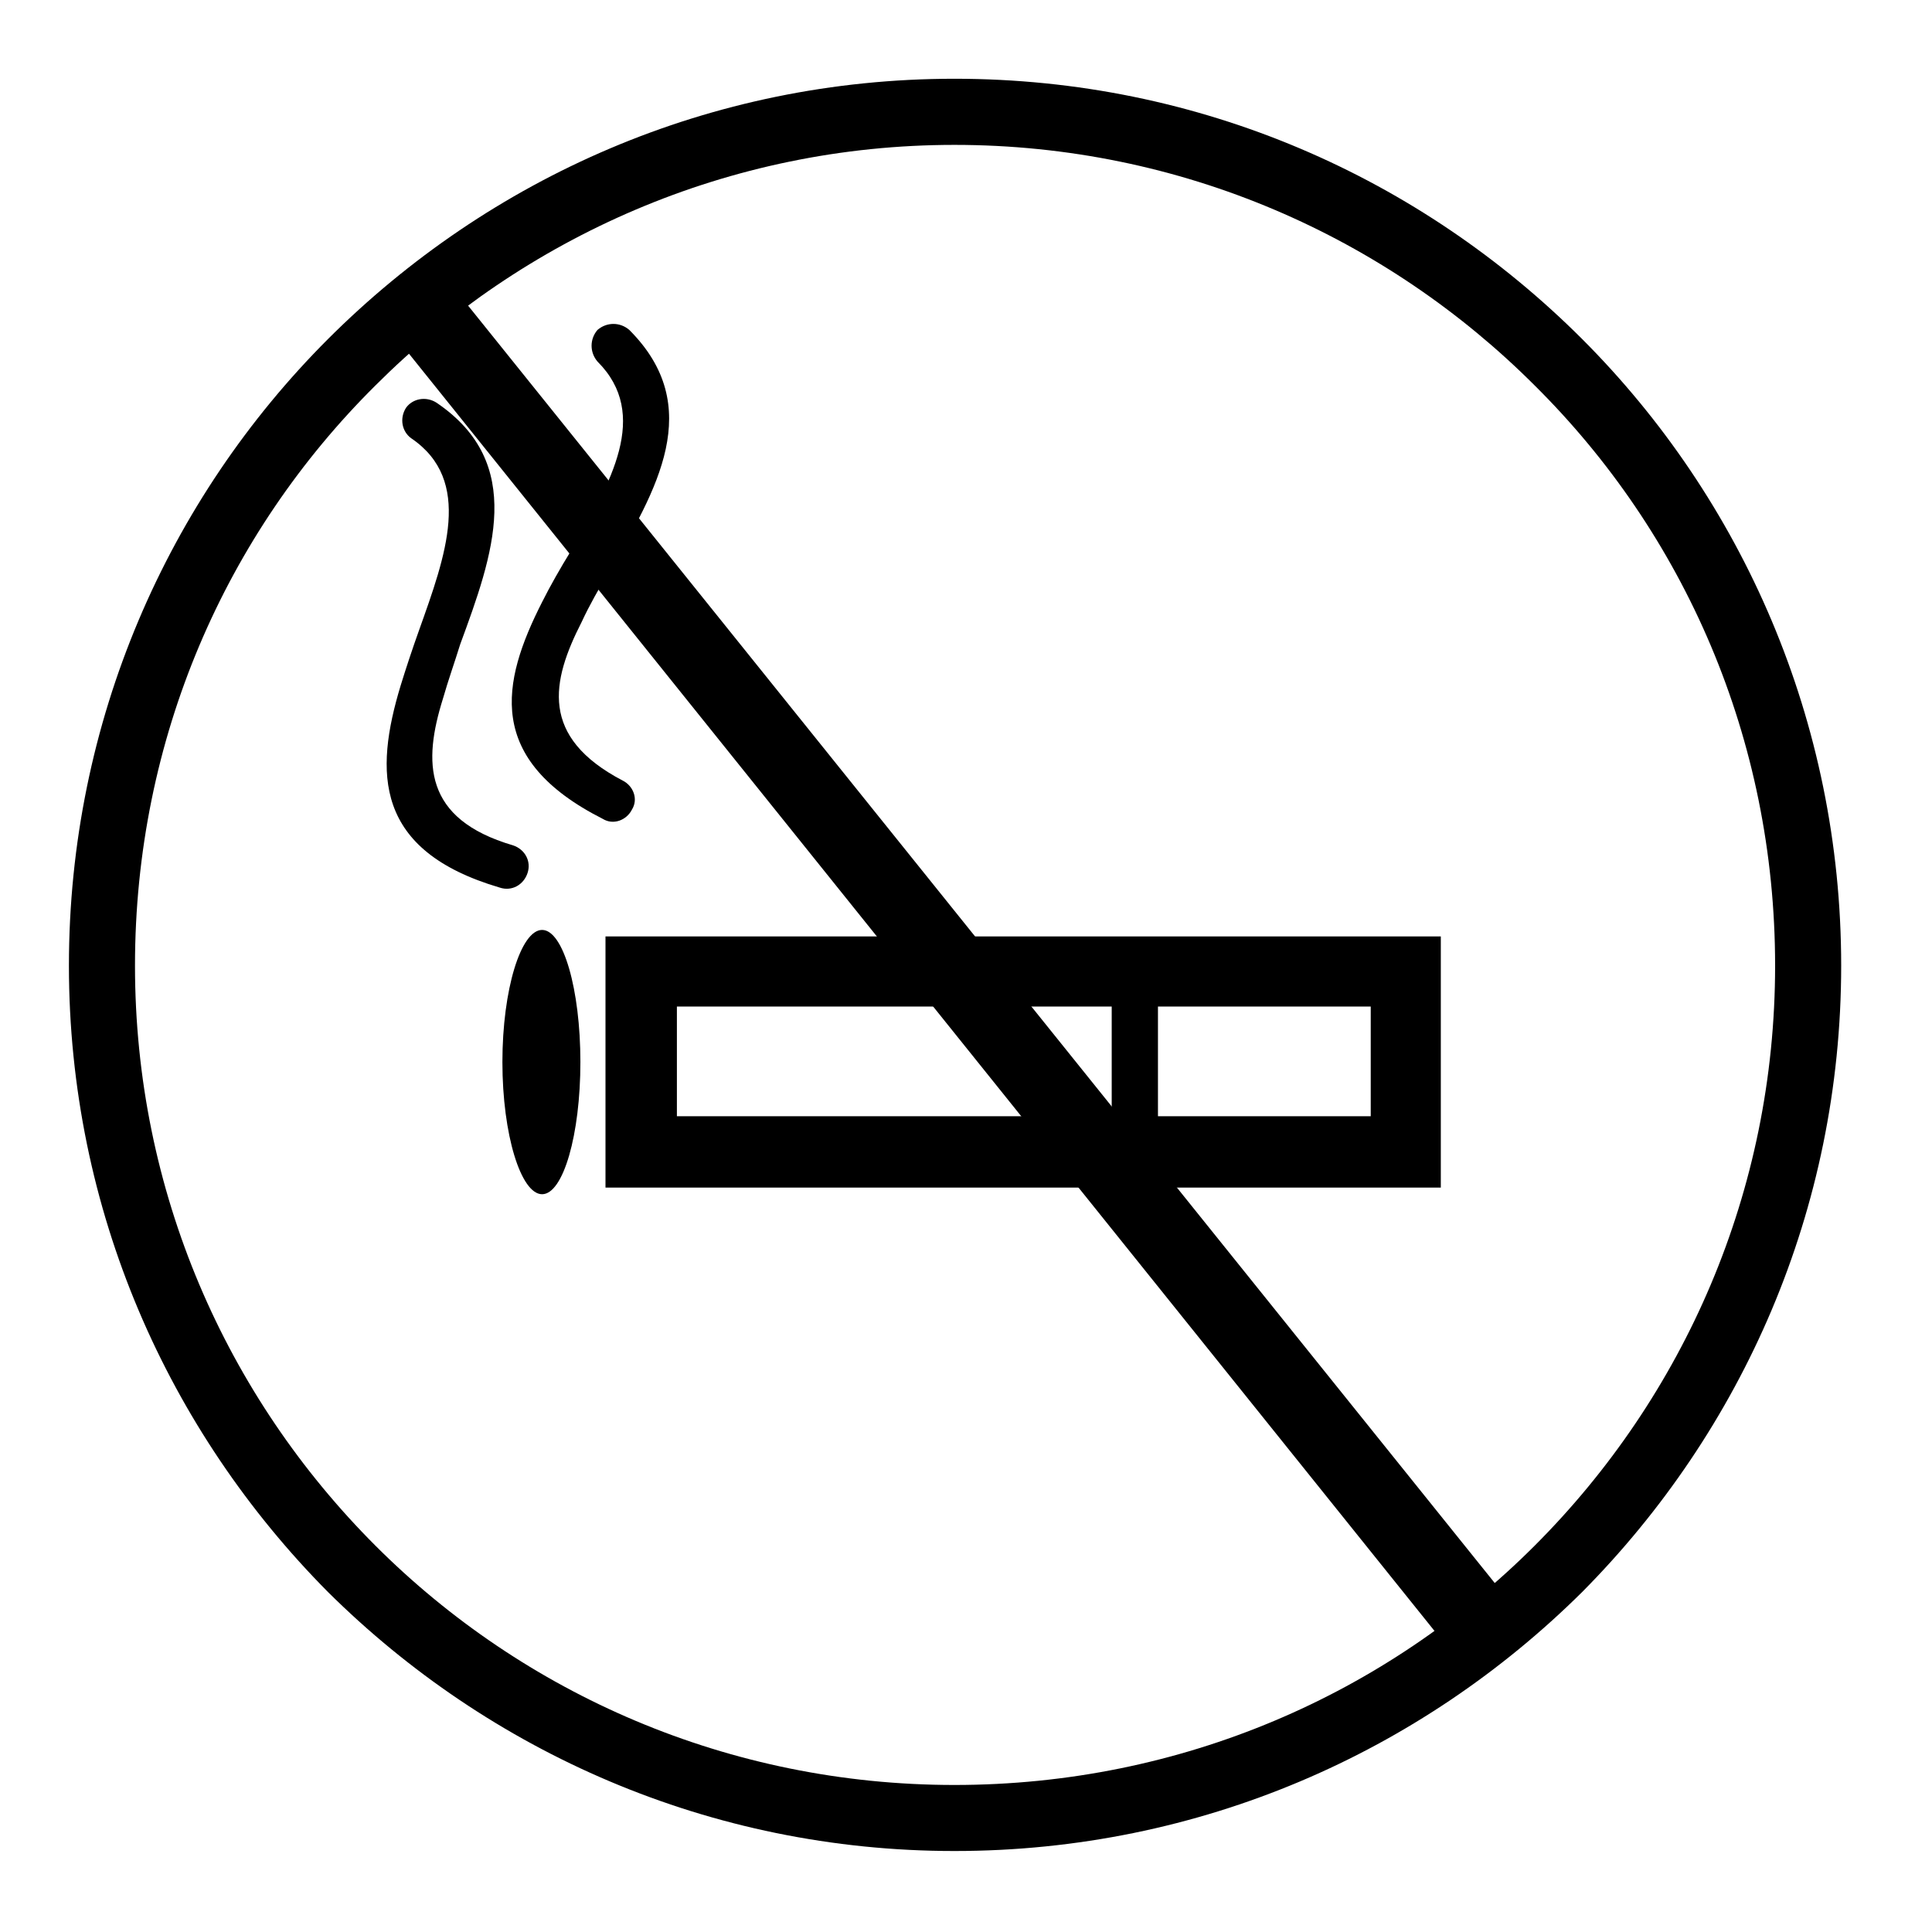 <?xml version="1.0" encoding="UTF-8"?>
<!-- Uploaded to: ICON Repo, www.svgrepo.com, Generator: ICON Repo Mixer Tools -->
<svg fill="#000000" width="800px" height="800px" version="1.1" viewBox="144 144 512 512" xmlns="http://www.w3.org/2000/svg">
 <g>
  <path d="m396.93 164.87c65.133 0 123.63 26.277 166.37 68.992 42.375 42.387 68.633 101.23 68.633 166.03 0 64.781-26.254 123.27-68.633 166-42.738 42.375-101.23 68.645-166.37 68.645-64.797 0-123.29-26.27-166.02-68.645-42.387-42.734-68.645-101.22-68.645-166 0-64.797 26.258-123.64 68.645-166.03 42.727-42.715 101.23-68.992 166.02-68.992zm153.75 81.254c-39.215-39.211-93.512-63.73-153.75-63.73-59.898 0-114.18 24.52-153.41 63.73-39.578 39.238-63.746 93.516-63.746 153.77 0 59.883 24.168 114.17 63.746 153.75 39.227 39.223 93.512 63.391 153.41 63.391 60.234 0 114.53-24.168 153.75-63.391 39.574-39.574 63.742-93.871 63.742-153.75-0.004-60.254-24.168-114.53-63.742-153.77z"/>
  <path d="m313.92 392.17h211.91v66.559h-221.37v-66.559zm-26.258-1.727c5.598 0 10.148 15.754 10.148 35.008 0 19.254-4.551 35.031-10.148 35.031-5.613 0-10.52-15.773-10.52-35.031 0-19.254 4.906-35.008 10.52-35.008zm163.21 20.305v29.07h56.387v-29.07zm-12.258 29.062v-29.07h-115.23v29.07z"/>
  <path d="m279.94 368.02c3.16 1.047 4.914 4.203 3.859 7.356-1.047 3.144-4.195 4.906-7.359 3.844-33.266-9.801-33.266-30.457-26.254-53.574 1.402-4.559 3.141-9.809 4.902-14.723 6.996-19.613 14.359-39.578-2.102-50.773-2.465-1.762-3.16-5.266-1.395-8.066 1.738-2.445 5.25-3.148 8.047-1.395 23.82 16.105 15.07 40.273 6.309 64.094-1.402 4.551-3.16 9.461-4.559 14.363-5.258 16.809-5.258 31.883 18.551 38.875z"/>
  <path d="m309.02 350.86c2.801 1.391 4.195 4.898 2.449 7.691-1.402 2.797-4.914 4.195-7.715 2.465-31.164-15.773-26.953-36.082-16.098-57.449 2.102-4.207 4.898-9.113 7.699-13.66 10.496-17.871 21.02-36.078 6.996-50.082-2.102-2.449-2.102-5.965 0-8.402 2.465-2.106 5.961-2.106 8.41 0 20.309 20.309 7.344 42.379-5.613 64.438-2.434 4.195-4.898 8.414-6.996 12.957-8.051 15.758-11.199 30.48 10.867 42.043z"/>
  <path d="m244.22 227.57 15.762-12.613 286.85 356.91-15.758 12.961z" fill-rule="evenodd"/>
 </g>
</svg>